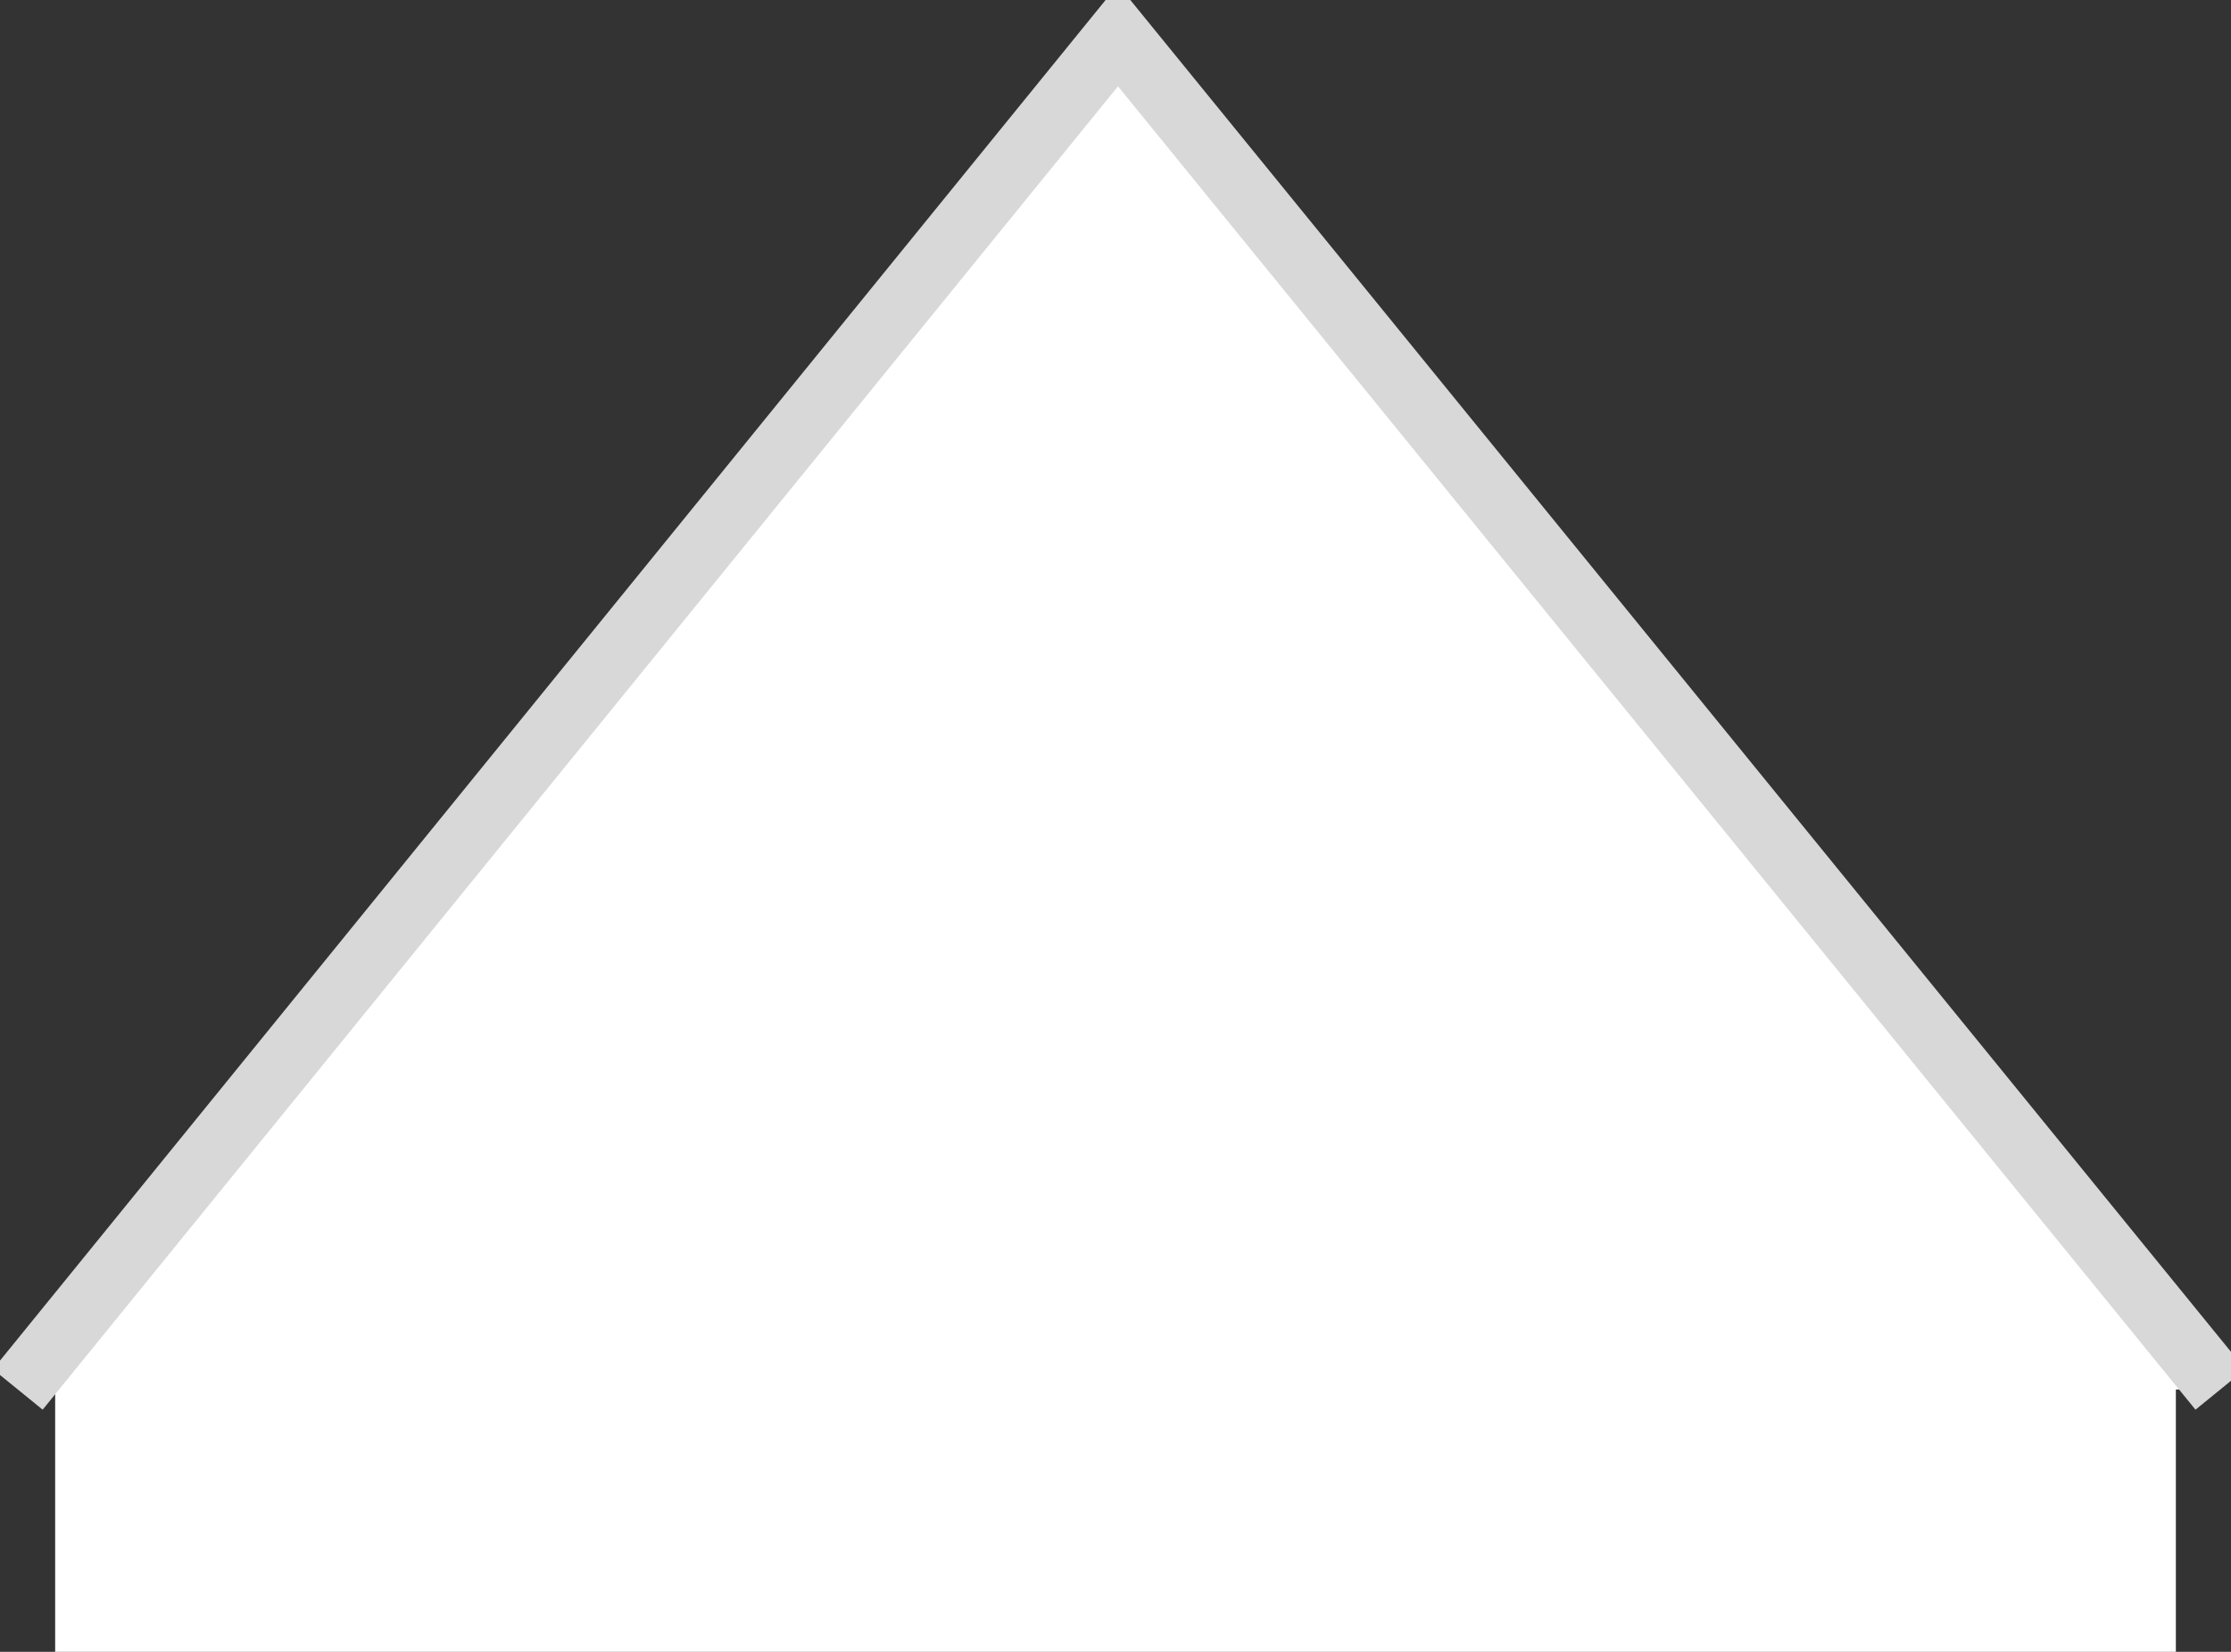 <?xml version="1.0" encoding="utf-8"?>
<!-- Generator: Adobe Illustrator 16.2.0, SVG Export Plug-In . SVG Version: 6.00 Build 0)  -->
<!DOCTYPE svg PUBLIC "-//W3C//DTD SVG 1.1//EN" "http://www.w3.org/Graphics/SVG/1.1/DTD/svg11.dtd">
<svg version="1.1" id="レイヤー_1" xmlns="http://www.w3.org/2000/svg" xmlns:xlink="http://www.w3.org/1999/xlink" x="0px"
	 y="0px" width="52.25px" height="38.682px" viewBox="0 0 52.25 38.682" enable-background="new 0 0 52.25 38.682"
	 xml:space="preserve">
<rect x="0" y="0" width="52.25" height="38.682" fill="#333333" stroke="none"/>
<rect x="1.292" y="30.758" fill="#FFFFFF" width="49.667" height="7.924"/>
<polyline fill="#FFFFFF" stroke="#D8D8D8" stroke-width="1.5" stroke-miterlimit="10" points="0.417,32.538 26.183,0.833 52,32.538 
	"/>
</svg>
